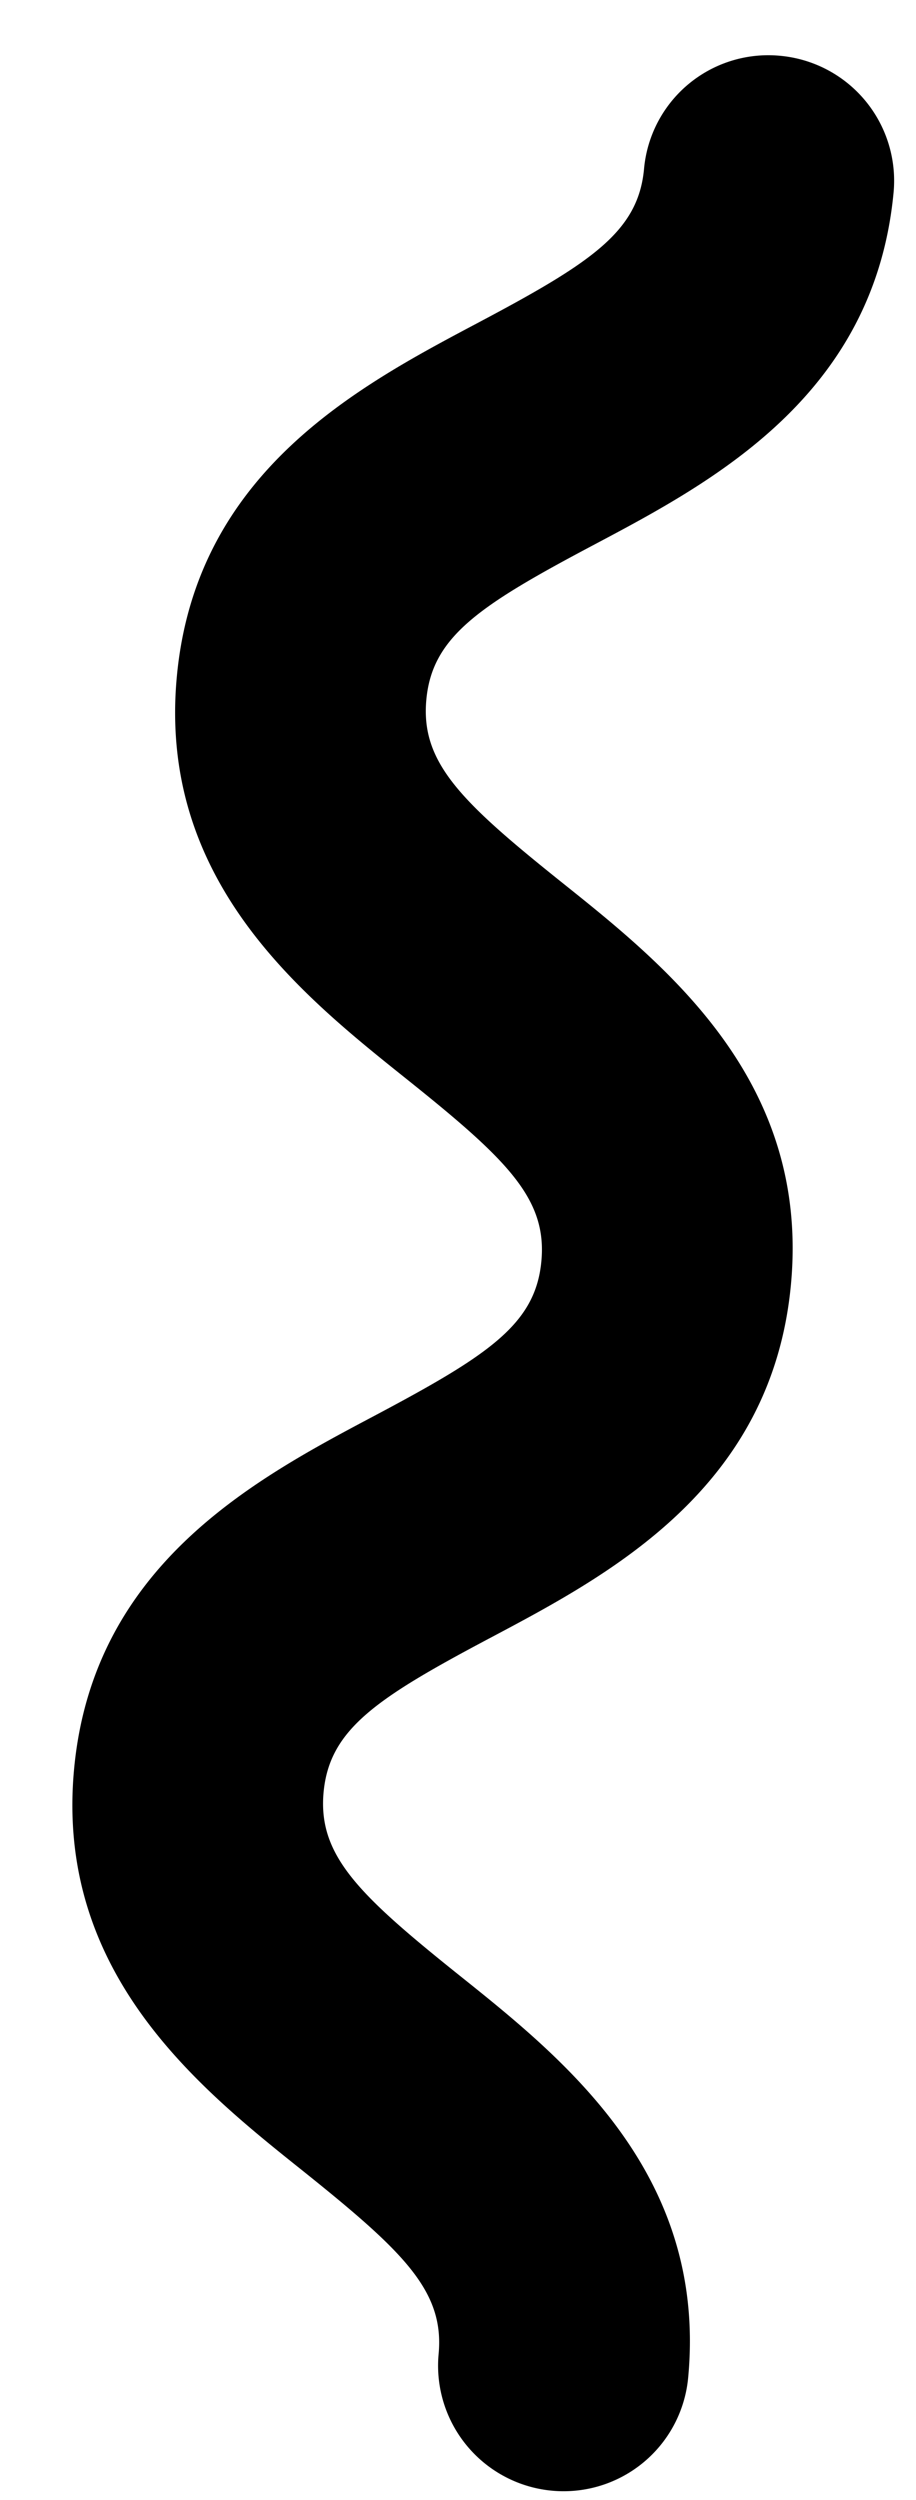 <?xml version="1.0" encoding="UTF-8"?> <svg xmlns="http://www.w3.org/2000/svg" width="11" height="30" fill="none"><path d="M6.767 29.894a1.507 1.507 0 0 1-1.5-1.644c.072-.757-.416-1.228-1.63-2.2C2.38 25.047.66 23.67.89 21.225c.23-2.447 2.177-3.479 3.599-4.232 1.374-.729 1.941-1.1 2.012-1.857.072-.756-.416-1.227-1.63-2.197-1.257-1.005-2.978-2.38-2.747-4.825.23-2.447 2.177-3.478 3.598-4.231 1.375-.728 1.942-1.1 2.012-1.856A1.498 1.498 0 0 1 9.374.67a1.506 1.506 0 0 1 1.357 1.637c-.23 2.446-2.177 3.477-3.598 4.23-1.375.728-1.942 1.1-2.013 1.857-.071.756.416 1.226 1.63 2.197 1.257 1.004 2.978 2.38 2.748 4.825-.23 2.447-2.177 3.478-3.599 4.232-1.375.728-1.941 1.1-2.013 1.857-.07.757.417 1.228 1.632 2.2 1.256 1.004 2.976 2.38 2.746 4.826a1.502 1.502 0 0 1-1.497 1.363z" fill="#000"></path></svg> 